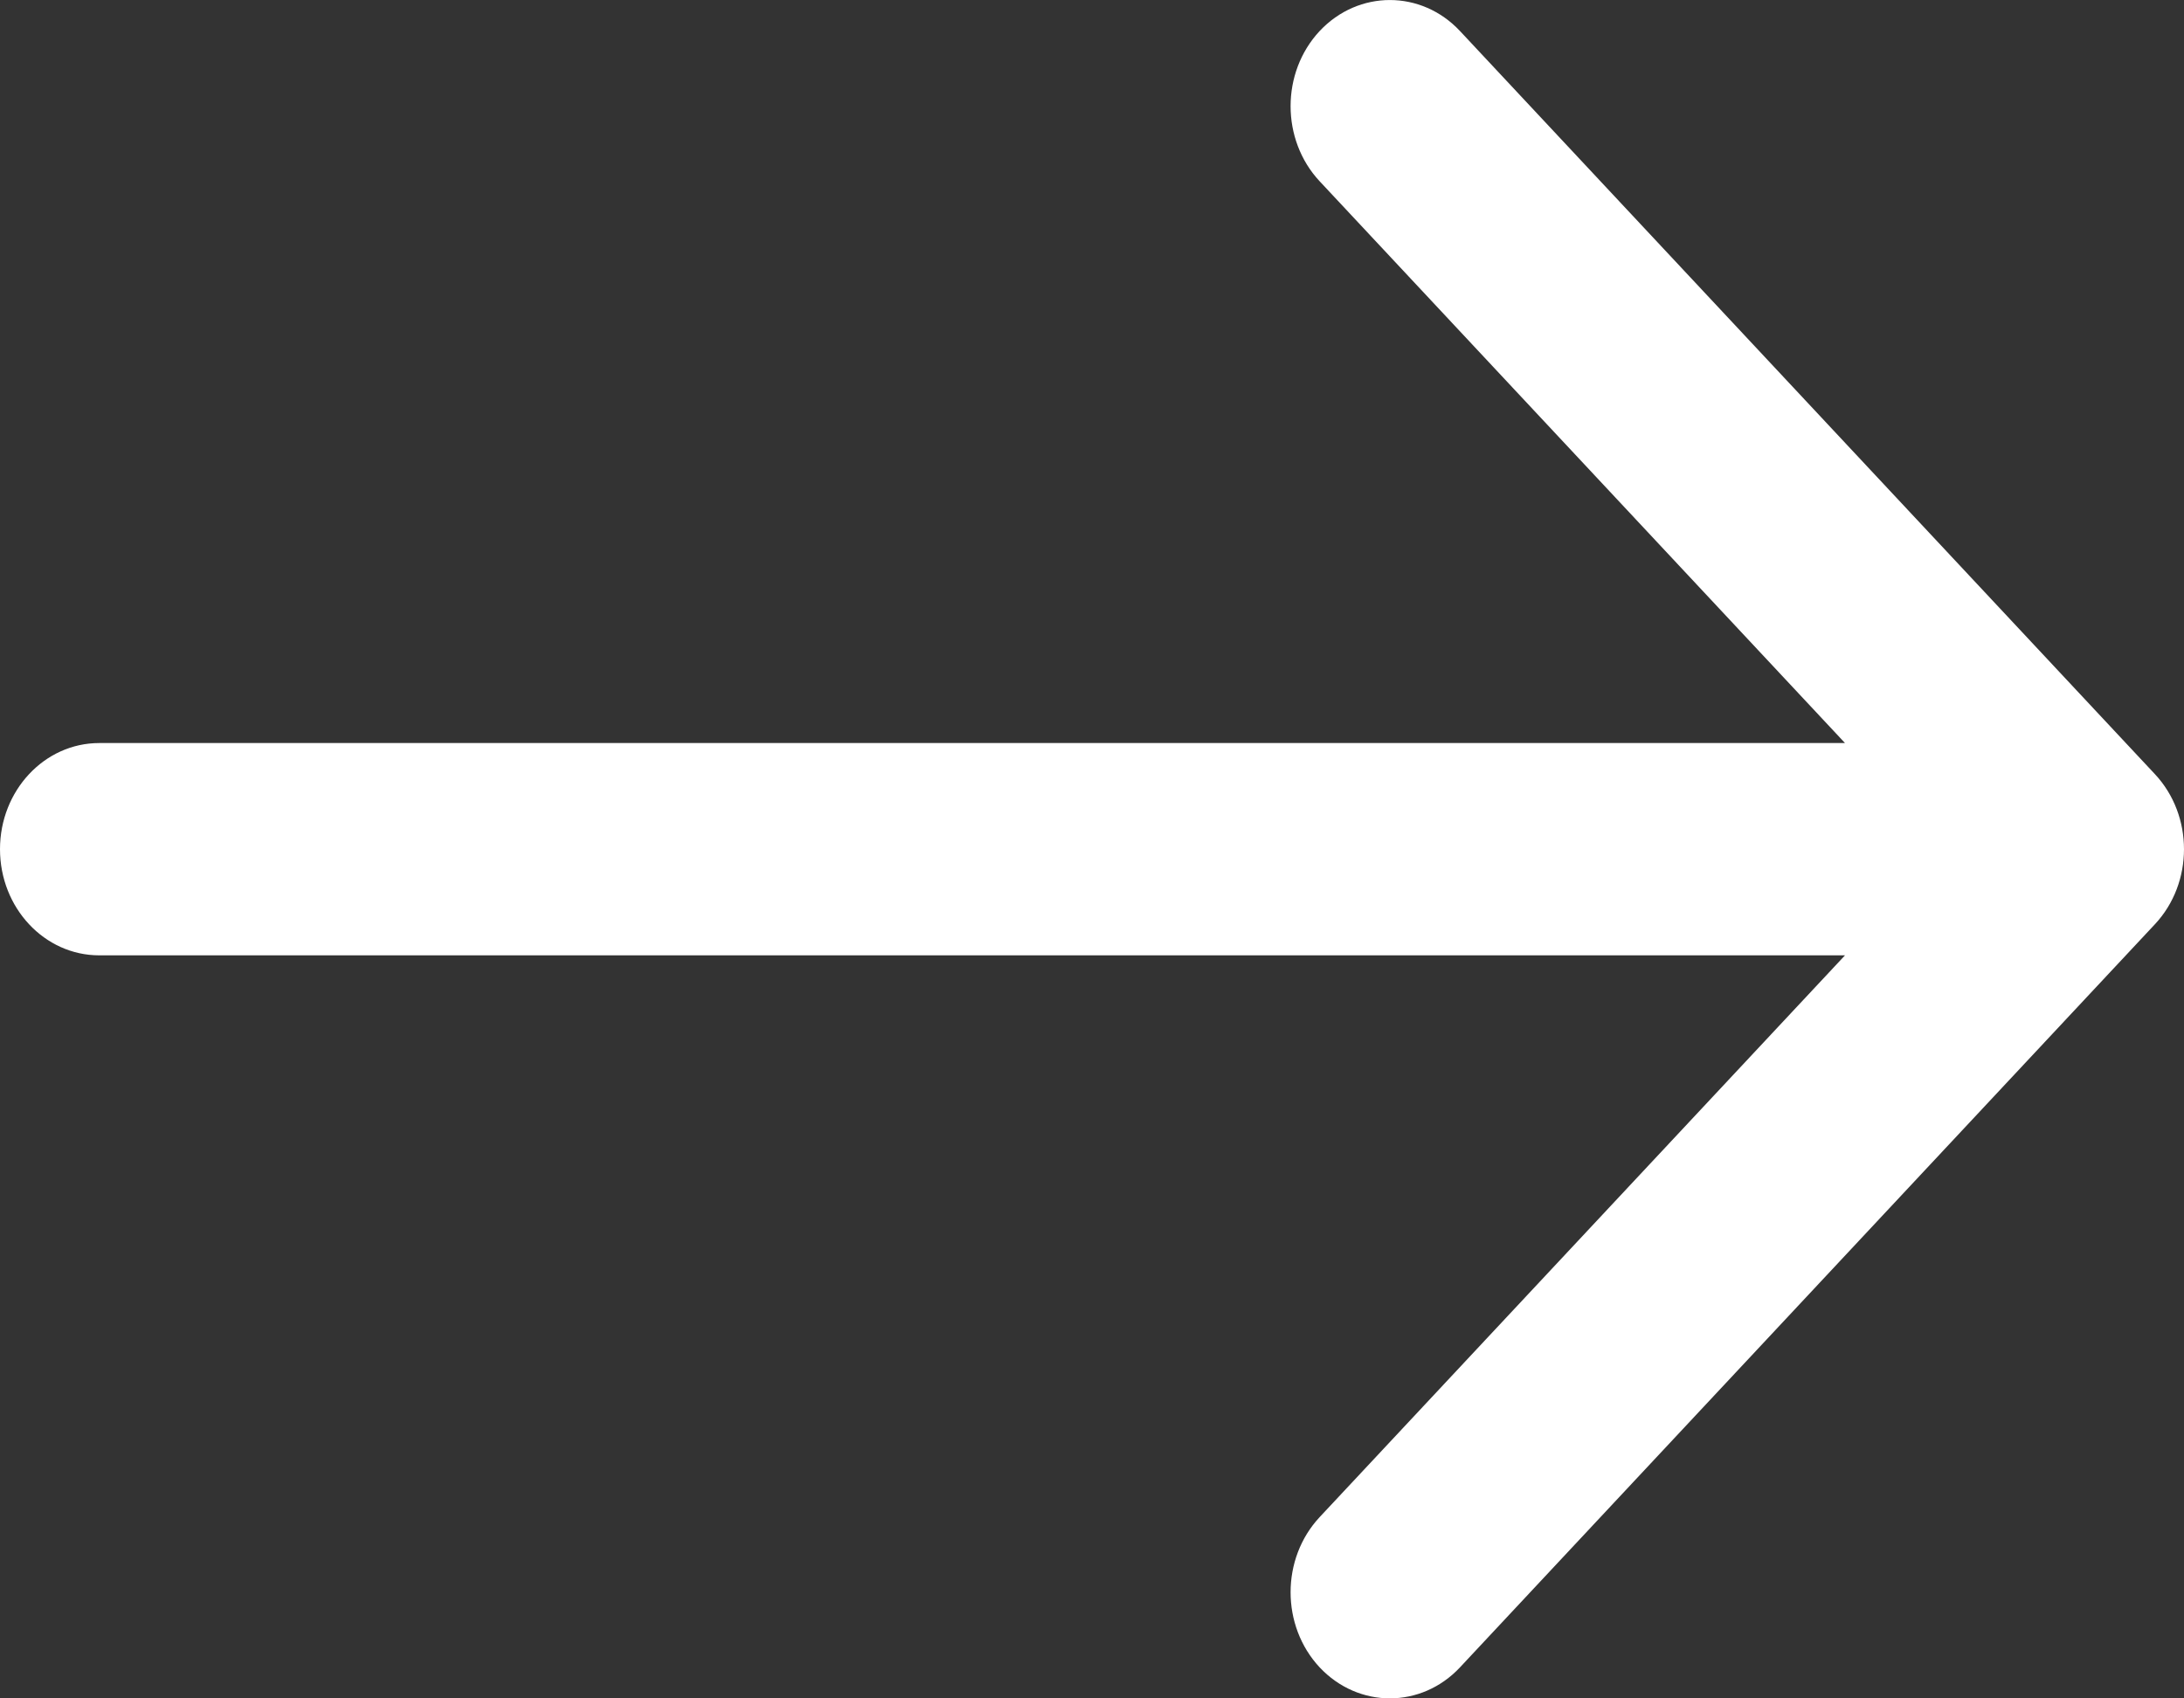 
<svg aria-hidden="true" width="18px" height="14px" viewBox="0 0 18 14" version="1.1" xmlns="http://www.w3.org/2000/svg" xmlns:xlink="http://www.w3.org/1999/xlink">
    <rect x="0" y="0" width="18" height="14" fill="#333333" stroke="none"/>
    <g stroke="none" stroke-width="1" fill="none" fill-rule="evenodd">
        <g transform="translate(-722, -15590)" fill="#FFFFFF" fill-rule="nonzero">
            <g transform="translate(0, 10151)">
                <g transform="translate(80, 4566)">
                    <g transform="translate(40, 798)">
                        <g transform="translate(469, 60)">
                            <g transform="translate(133, 15)">
                                <path d="M12.033,0.256 L17.76,6.381 C18.08,6.723 18.08,7.277 17.76,7.619 L12.033,13.744 C11.714,14.085 11.196,14.085 10.876,13.744 C10.557,13.402 10.557,12.848 10.876,12.506 L15.206,7.875 L0.818,7.875 C0.366,7.875 0,7.483 0,7 C0,6.517 0.366,6.125 0.818,6.125 L15.206,6.125 L10.876,1.494 C10.557,1.152 10.557,0.598 10.876,0.256 C11.196,-0.085 11.714,-0.085 12.033,0.256 Z"></path>
                            </g>
                        </g>
                    </g>
                </g>
            </g>
        </g>
    </g>
</svg>